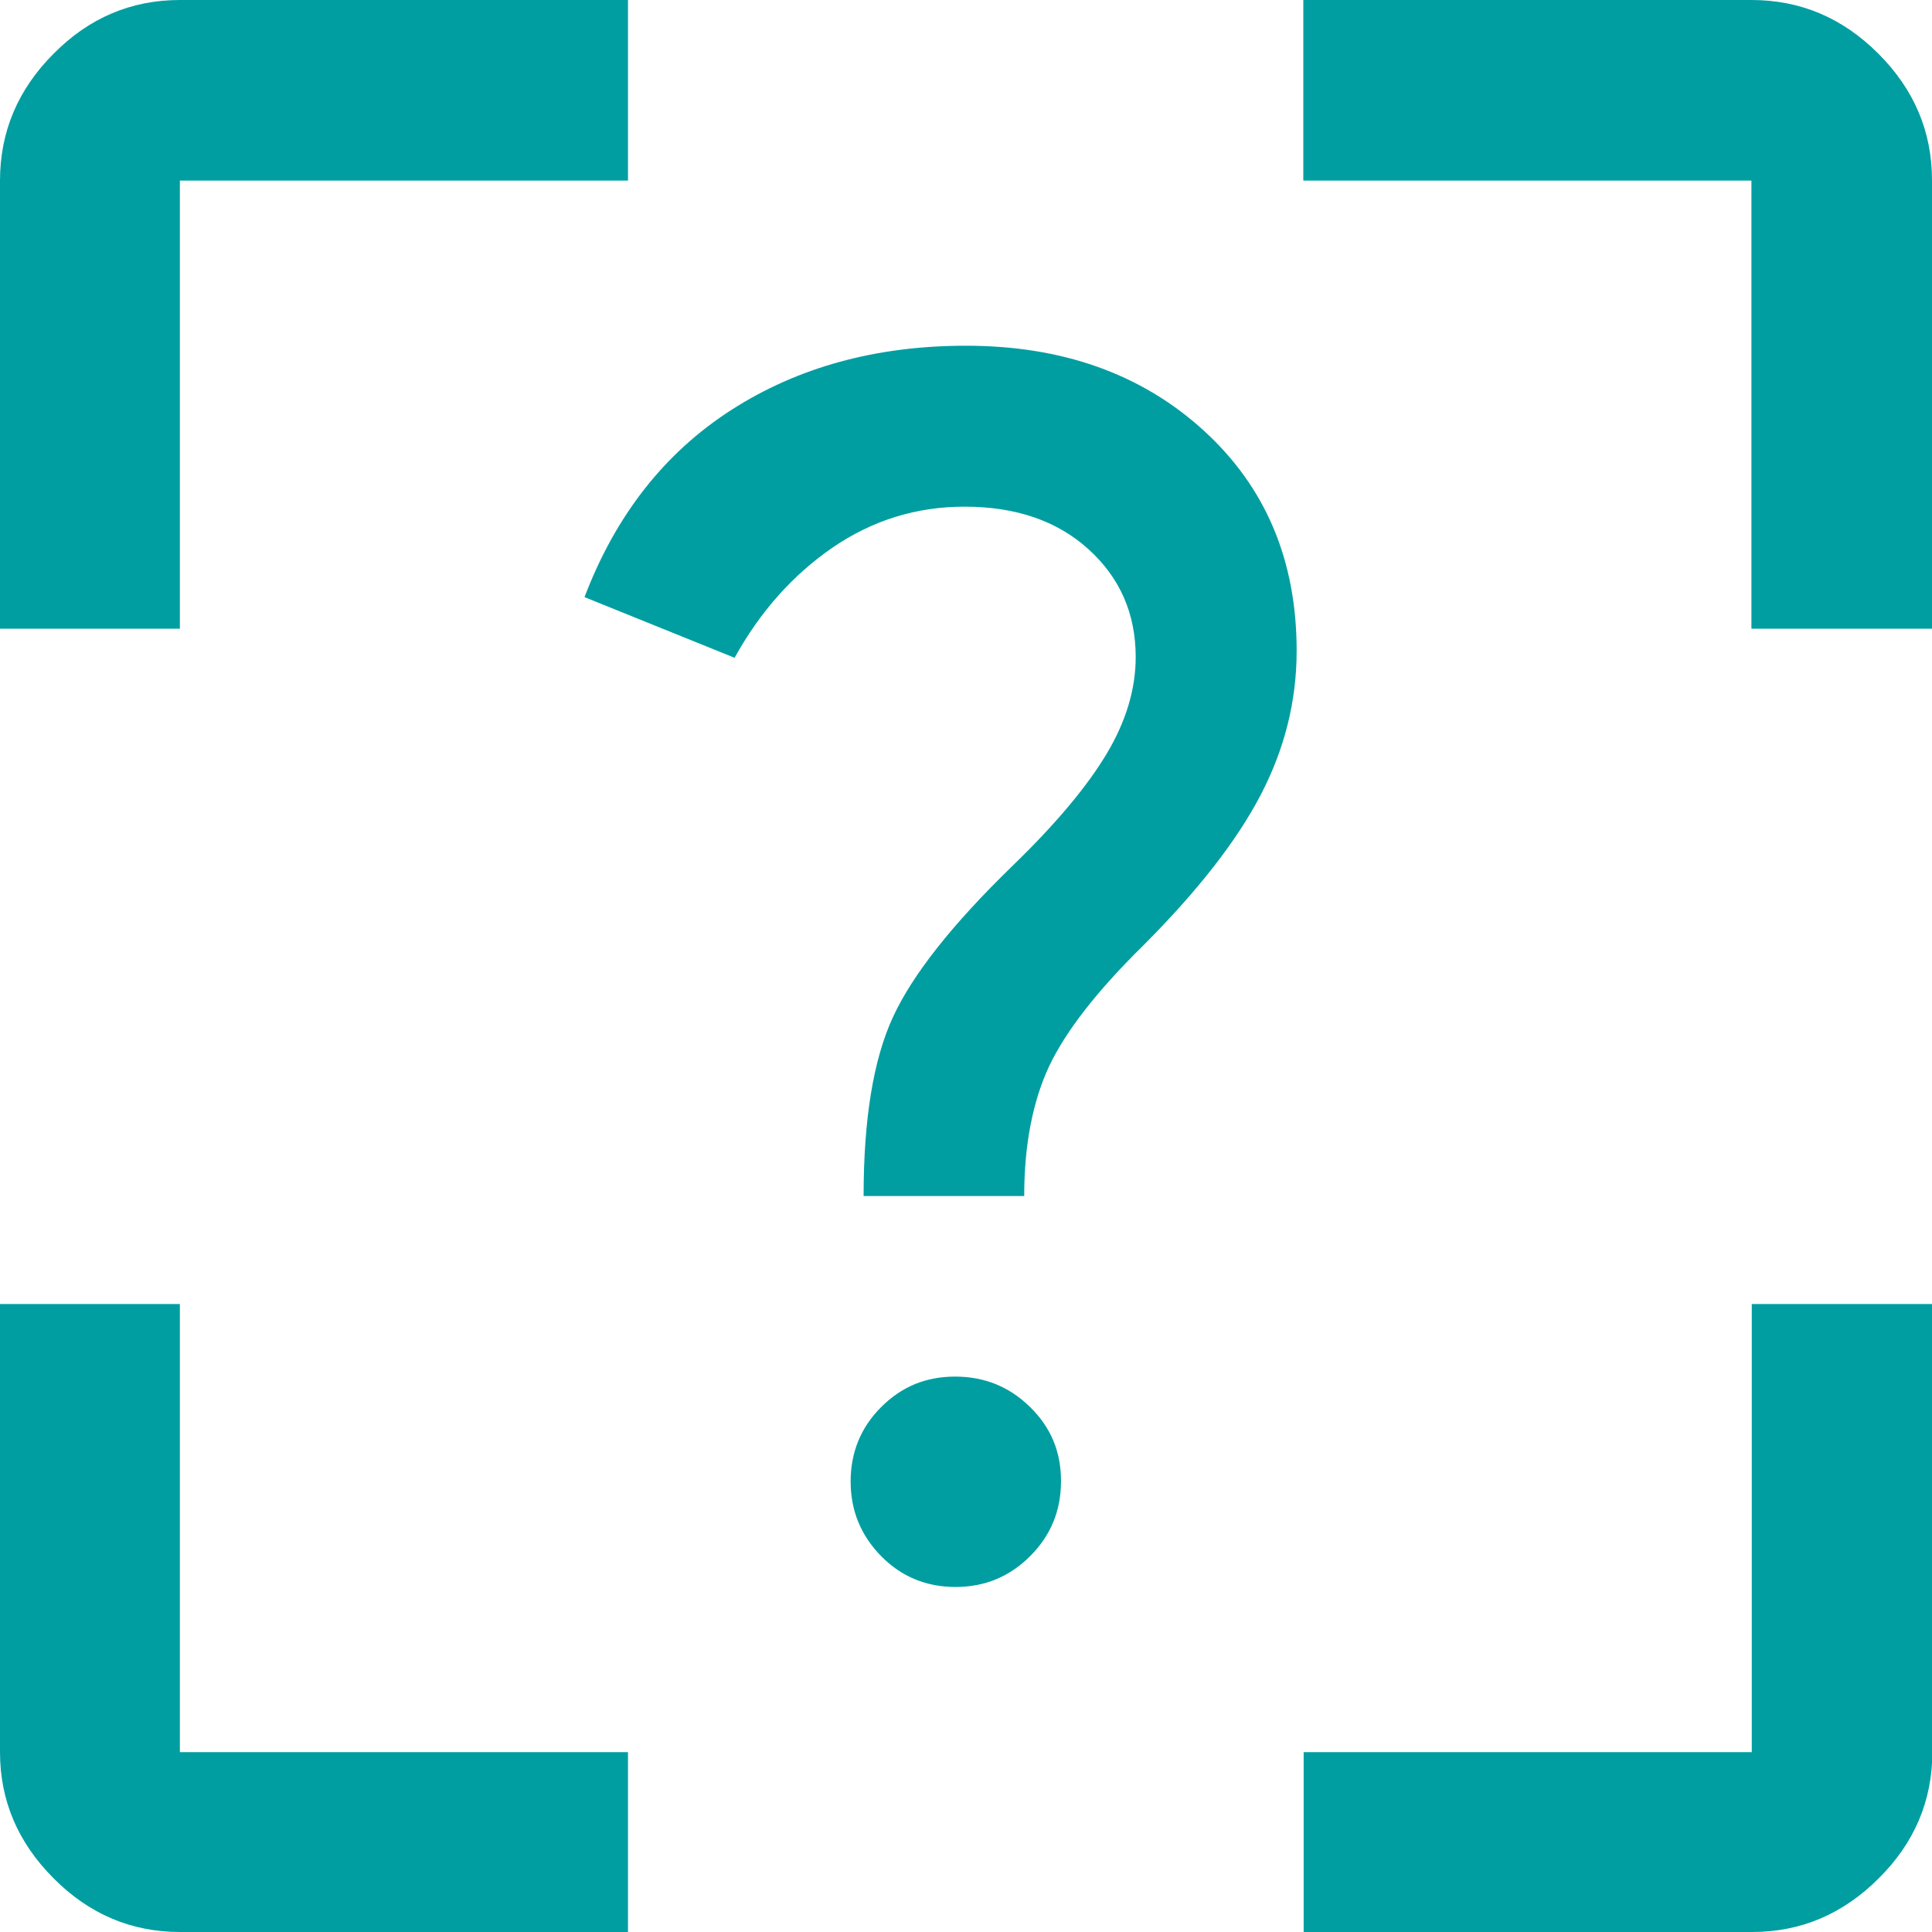<?xml version="1.0" encoding="UTF-8"?>
<svg id="Layer_2" data-name="Layer 2" xmlns="http://www.w3.org/2000/svg" viewBox="0 0 55.1 55.1">
  <defs>
    <style>
      .cls-1 {
        fill: #009ea1;
      }
    </style>
  </defs>
  <g id="Layer_2-2" data-name="Layer 2">
    <path class="cls-1" d="M5.13,55.1c-1.38,0-2.59-.51-3.6-1.53-1.02-1.02-1.53-2.22-1.53-3.6v-12.78h5.13v12.78h12.78v5.13H5.13ZM49.96,55.1h-12.78v-5.13h12.78v-12.78h5.15v12.78c0,1.38-.51,2.59-1.53,3.6-1.02,1.02-2.22,1.53-3.61,1.53ZM0,5.15C0,3.76.51,2.55,1.53,1.53,2.54.51,3.74,0,5.13,0h12.78v5.15H5.13v12.78H0V5.15ZM55.1,5.15v12.78h-5.15V5.15h-12.78V0h12.78C51.35,0,52.55.51,53.57,1.53c1.02,1.02,1.53,2.22,1.53,3.61ZM27.25,45.26c.83,0,1.54-.29,2.13-.88.59-.59.88-1.3.88-2.14s-.29-1.53-.88-2.11c-.59-.58-1.3-.87-2.14-.87s-1.53.29-2.11.87c-.58.58-.87,1.29-.87,2.12s.29,1.54.87,2.13c.58.59,1.29.88,2.12.88ZM24.63,34.11h4.58c0-1.45.24-2.69.71-3.7.48-1.01,1.37-2.15,2.67-3.43,1.57-1.57,2.69-3.01,3.37-4.32s1.02-2.67,1.02-4.1c0-2.59-.89-4.68-2.66-6.29-1.77-1.61-4.03-2.41-6.77-2.41-2.56,0-4.79.61-6.69,1.83-1.9,1.22-3.3,3-4.19,5.34l4.28,1.73c.73-1.32,1.66-2.36,2.79-3.14,1.14-.78,2.39-1.17,3.77-1.17,1.47,0,2.65.41,3.54,1.22.89.81,1.34,1.83,1.34,3.07,0,.92-.28,1.84-.83,2.76-.55.92-1.44,1.99-2.68,3.19-1.72,1.67-2.85,3.1-3.41,4.31-.56,1.21-.84,2.91-.84,5.1Z"/>
  </g>
</svg>